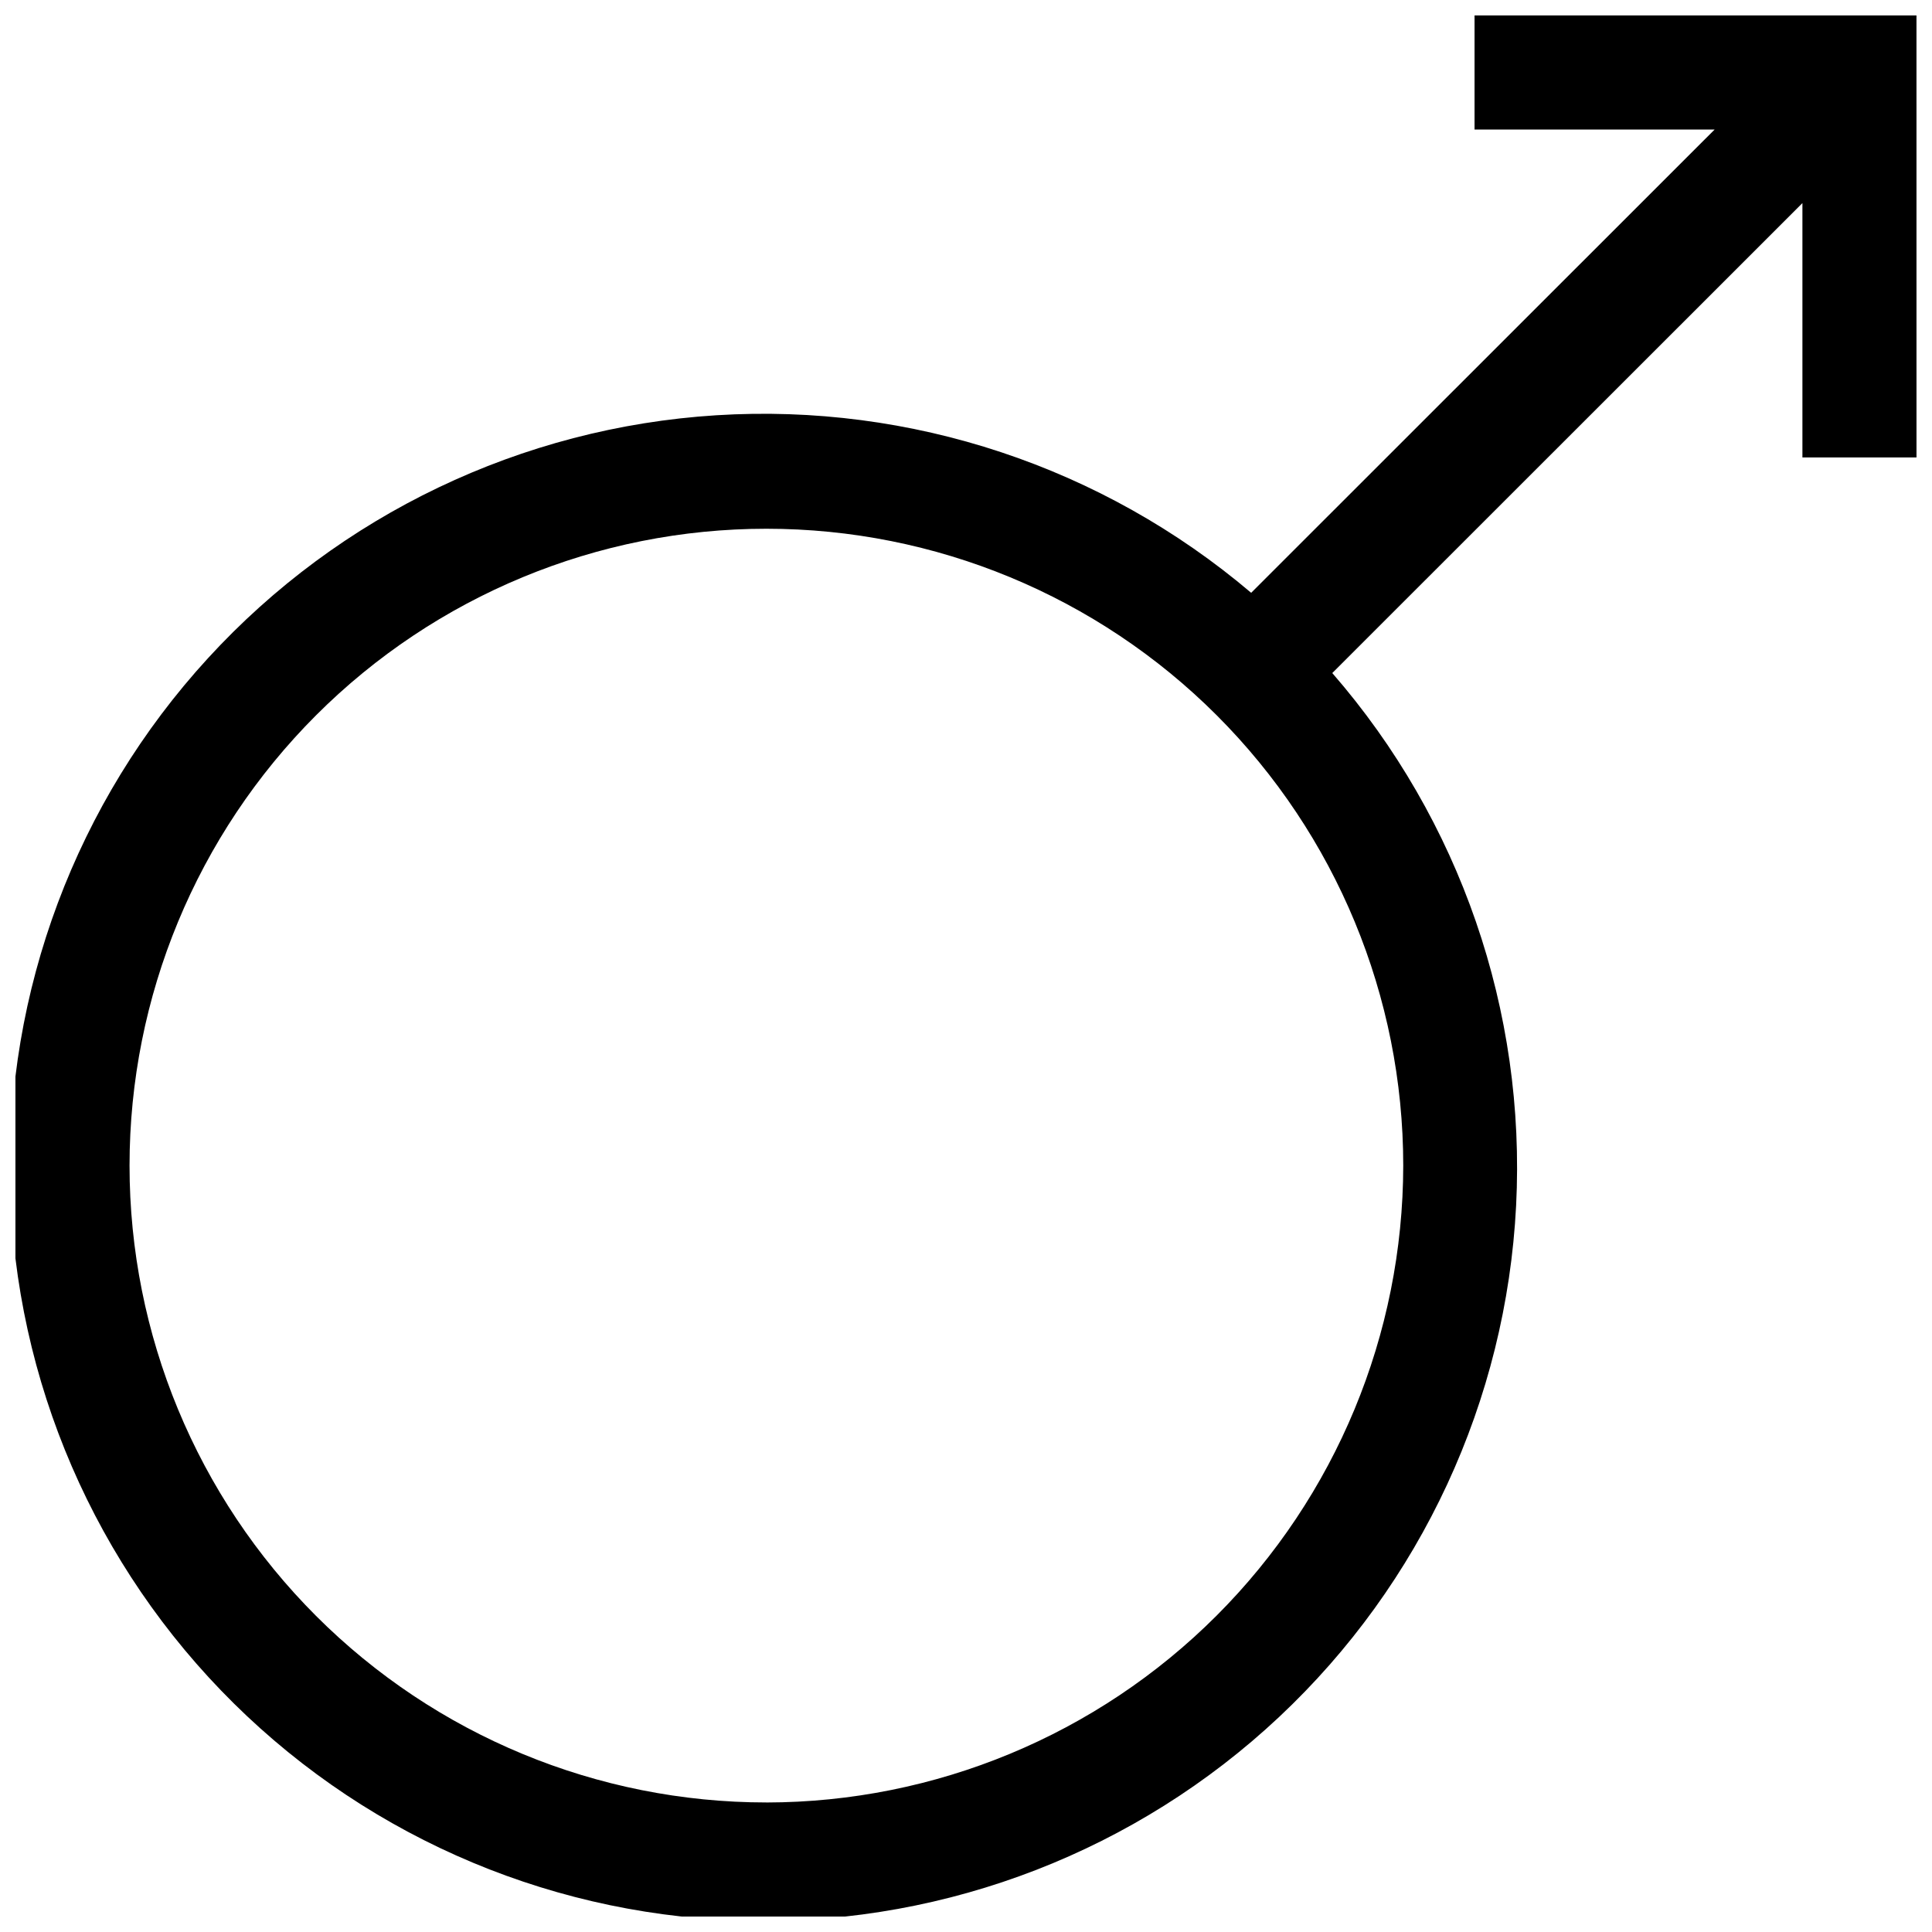 <?xml version="1.0" encoding="UTF-8"?>
<!-- Uploaded to: ICON Repo, www.iconrepo.com, Generator: ICON Repo Mixer Tools -->
<svg width="800px" height="800px" version="1.1" viewBox="144 144 512 512" xmlns="http://www.w3.org/2000/svg">
 <defs>
  <clipPath id="a">
   <path d="m148.09 148.09h503.81v503.81h-503.81z"/>
  </clipPath>
 </defs>
 <g clip-path="url(#a)">
  <path d="m621.68 148.09h-86.91v30.23h63.633l-122.83 122.78c-39.387-33.426-90.191-50.289-141.75-47.051-51.555 3.238-99.848 26.328-134.74 64.418-34.895 38.09-53.672 88.219-52.387 139.86 1.281 51.641 22.523 100.78 59.266 137.09 36.742 36.312 86.121 56.973 137.77 57.648 51.652 0.676 101.55-18.691 139.23-54.031 37.676-35.336 60.195-83.902 62.824-135.49 2.633-51.59-14.828-102.19-48.715-141.18l124.59-124.54v67.41h30.23l-0.004-117.14zm-274.58 473.58c-44.762 0-87.691-17.781-119.34-49.434-31.648-31.652-49.43-74.582-49.43-119.34 0-44.762 17.781-87.691 49.43-119.34 31.652-31.652 74.582-49.434 119.34-49.434 44.762 0 87.691 17.781 119.34 49.434 31.652 31.652 49.434 74.582 49.434 119.34-0.055 44.746-17.852 87.645-49.492 119.29-31.641 31.641-74.539 49.438-119.29 49.492z"/>
 </g>
</svg>